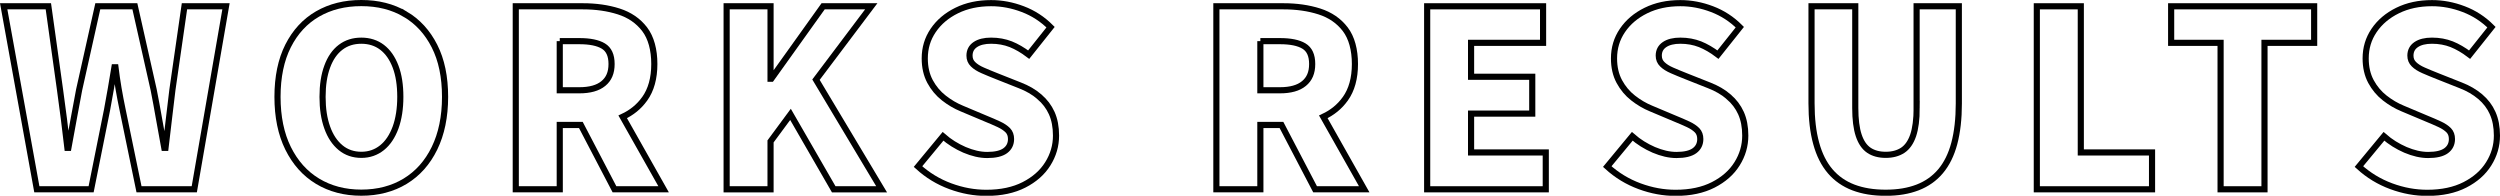 <svg xmlns="http://www.w3.org/2000/svg" viewBox="0 0 325.68 25.5"><defs><style>.cls-1{fill:none;stroke:#000;stroke-miterlimit:10;stroke-width:.8px;}</style></defs><path class="cls-1" d="m22.46,11.7c-.15,1.24-.3,2.49-.45,3.75-.15,1.26-.3,2.53-.45,3.81h-.16c-.24-1.28-.46-2.55-.69-3.82-.22-1.27-.45-2.51-.69-3.73L17.57.82h-4.83l-2.43,10.88c-.24,1.24-.47,2.49-.7,3.75-.24,1.26-.47,2.53-.7,3.81h-.13c-.15-1.28-.3-2.55-.46-3.81-.16-1.26-.33-2.51-.5-3.75L6.3.82H.48l4.32,23.84h7.07l2.08-10.37c.17-.92.34-1.85.5-2.78.16-.94.31-1.85.46-2.75h.13c.11.9.24,1.81.4,2.75.16.94.34,1.87.53,2.78l2.14,10.37h7.2L29.44.82h-5.41l-1.57,10.88Z"/><path class="cls-1" d="m52.78,1.84c-1.63-.96-3.54-1.44-5.71-1.44s-4.05.47-5.7,1.42c-1.64.95-2.92,2.34-3.84,4.16-.92,1.82-1.38,4.04-1.38,6.64s.46,4.84,1.38,6.7,2.2,3.3,3.84,4.29,3.54,1.49,5.7,1.49,4.08-.5,5.71-1.49,2.91-2.42,3.82-4.29,1.38-4.1,1.38-6.7-.46-4.81-1.38-6.62c-.92-1.81-2.19-3.2-3.82-4.16Zm-1.25,14.78c-.42,1.13-1,2.01-1.76,2.62s-1.66.93-2.7.93-1.95-.31-2.7-.93-1.34-1.49-1.74-2.62c-.41-1.13-.61-2.46-.61-4s.2-2.85.61-3.95c.4-1.1.99-1.94,1.74-2.51.76-.58,1.66-.86,2.7-.86s1.95.29,2.7.86c.76.58,1.34,1.41,1.76,2.51.42,1.1.62,2.42.62,3.95s-.21,2.87-.62,4Z"/><path class="cls-1" d="m83.98,12.88c.84-1.17,1.26-2.69,1.26-4.54s-.42-3.43-1.26-4.53c-.84-1.1-1.97-1.87-3.38-2.32-1.41-.45-2.97-.67-4.67-.67h-8.74v23.84h5.73v-8.38h2.75l4.38,8.38h6.4l-5.33-9.44c1.16-.54,2.12-1.31,2.85-2.33Zm-11.06-7.52h2.56c1.36,0,2.41.21,3.12.64.71.43,1.07,1.2,1.07,2.34s-.36,1.96-1.07,2.54c-.71.59-1.76.88-3.12.88h-2.56v-6.4Z"/><polygon class="cls-1" points="113.5 .82 107.23 .82 100.48 10.26 100.38 10.26 100.38 .82 94.66 .82 94.66 24.66 100.38 24.66 100.38 18.42 102.98 14.9 108.61 24.66 114.85 24.66 106.3 10.38 113.5 .82"/><path class="cls-1" d="m135.39,12.59c-.7-.6-1.55-1.09-2.53-1.47l-2.98-1.18c-.7-.28-1.32-.53-1.86-.77-.53-.23-.96-.5-1.26-.8-.31-.3-.46-.67-.46-1.12,0-.62.25-1.1.75-1.44.5-.34,1.19-.51,2.06-.51.94,0,1.79.16,2.56.46.77.31,1.55.76,2.34,1.36l2.85-3.58c-1.05-1.05-2.25-1.83-3.62-2.35-1.36-.52-2.74-.78-4.13-.78-1.69,0-3.18.32-4.48.96-1.3.64-2.32,1.5-3.06,2.59-.74,1.09-1.1,2.3-1.1,3.65,0,1.15.23,2.15.69,3.01.46.85,1.06,1.57,1.79,2.14.74.58,1.52,1.04,2.35,1.38l3.04,1.28c.68.28,1.27.53,1.78.77.5.23.89.5,1.17.78.28.29.42.67.42,1.14,0,.64-.25,1.15-.75,1.52-.5.37-1.29.56-2.35.56-.94,0-1.92-.23-2.96-.67-1.03-.45-1.97-1.03-2.8-1.76l-3.26,3.94c1.24,1.13,2.64,1.98,4.21,2.56,1.57.58,3.13.86,4.69.86,1.92,0,3.56-.35,4.91-1.04,1.35-.69,2.39-1.6,3.1-2.74.71-1.13,1.07-2.36,1.07-3.68,0-1.13-.19-2.11-.56-2.93-.37-.82-.91-1.53-1.62-2.13Z"/><path class="cls-1" d="m175.25,12.88c.84-1.17,1.26-2.69,1.26-4.54s-.42-3.43-1.26-4.53c-.84-1.1-1.97-1.87-3.38-2.32-1.41-.45-2.97-.67-4.67-.67h-8.74v23.84h5.73v-8.38h2.75l4.38,8.38h6.4l-5.33-9.44c1.16-.54,2.12-1.31,2.85-2.33Zm-11.06-7.52h2.56c1.36,0,2.41.21,3.12.64.71.43,1.07,1.2,1.07,2.34s-.36,1.96-1.07,2.54c-.71.59-1.76.88-3.12.88h-2.56v-6.4Z"/><polygon class="cls-1" points="191.64 14.8 199.61 14.8 199.61 10 191.64 10 191.64 5.58 201.02 5.58 201.02 .82 185.92 .82 185.92 24.66 201.37 24.66 201.37 19.86 191.64 19.86 191.64 14.8"/><path class="cls-1" d="m225.18,12.59c-.7-.6-1.55-1.09-2.53-1.47l-2.98-1.18c-.7-.28-1.32-.53-1.86-.77-.53-.23-.96-.5-1.26-.8-.31-.3-.46-.67-.46-1.12,0-.62.25-1.1.75-1.44.5-.34,1.19-.51,2.06-.51.94,0,1.79.16,2.56.46.77.31,1.55.76,2.34,1.36l2.85-3.58c-1.05-1.05-2.25-1.83-3.62-2.35-1.36-.52-2.74-.78-4.13-.78-1.69,0-3.18.32-4.48.96-1.3.64-2.32,1.5-3.06,2.59-.74,1.09-1.1,2.3-1.1,3.65,0,1.15.23,2.15.69,3.01.46.85,1.06,1.57,1.79,2.14.74.58,1.52,1.04,2.35,1.38l3.04,1.28c.68.28,1.27.53,1.78.77.5.23.89.5,1.17.78.28.29.42.67.42,1.14,0,.64-.25,1.15-.75,1.52-.5.37-1.29.56-2.35.56-.94,0-1.92-.23-2.96-.67-1.03-.45-1.97-1.03-2.8-1.76l-3.26,3.94c1.24,1.13,2.64,1.98,4.21,2.56,1.57.58,3.13.86,4.69.86,1.92,0,3.56-.35,4.91-1.04,1.35-.69,2.39-1.6,3.1-2.74.71-1.13,1.07-2.36,1.07-3.68,0-1.13-.19-2.11-.56-2.93-.37-.82-.91-1.53-1.62-2.13Z"/><path class="cls-1" d="m249.69,14.06c0,1.49-.16,2.69-.46,3.58-.31.9-.76,1.54-1.36,1.94-.6.39-1.33.59-2.21.59s-1.61-.2-2.19-.59c-.59-.4-1.03-1.04-1.33-1.94-.3-.9-.45-2.09-.45-3.58V.82h-5.7v12.64c0,2,.2,3.74.61,5.22.4,1.47,1.01,2.68,1.82,3.63.81.95,1.82,1.65,3.02,2.11,1.21.46,2.61.69,4.21.69s2.96-.23,4.16-.69c1.19-.46,2.19-1.16,2.99-2.11.8-.95,1.4-2.16,1.79-3.63.39-1.47.59-3.21.59-5.22V.82h-5.5v13.25Z"/><polygon class="cls-1" points="271.07 .82 265.34 .82 265.34 24.66 280.35 24.66 280.35 19.86 271.07 19.86 271.07 .82"/><polygon class="cls-1" points="282.84 5.58 289.28 5.58 289.28 24.66 295 24.66 295 5.58 301.47 5.58 301.47 .82 282.84 .82 282.84 5.58"/><path class="cls-1" d="m324.72,14.72c-.37-.82-.91-1.53-1.62-2.13s-1.55-1.09-2.53-1.47l-2.98-1.18c-.7-.28-1.32-.53-1.86-.77-.53-.23-.96-.5-1.26-.8-.31-.3-.46-.67-.46-1.12,0-.62.25-1.1.75-1.44.5-.34,1.19-.51,2.06-.51.94,0,1.79.16,2.56.46.77.31,1.55.76,2.34,1.36l2.85-3.58c-1.05-1.05-2.25-1.83-3.62-2.35-1.36-.52-2.74-.78-4.13-.78-1.69,0-3.18.32-4.48.96-1.3.64-2.32,1.5-3.06,2.59-.74,1.09-1.1,2.3-1.1,3.65,0,1.15.23,2.15.69,3.01.46.85,1.06,1.57,1.79,2.14.74.58,1.52,1.04,2.35,1.38l3.04,1.28c.68.28,1.27.53,1.78.77.5.23.89.5,1.17.78.28.29.42.67.42,1.14,0,.64-.25,1.15-.75,1.52-.5.37-1.29.56-2.35.56-.94,0-1.92-.23-2.96-.67-1.03-.45-1.97-1.03-2.8-1.76l-3.26,3.94c1.24,1.13,2.64,1.98,4.21,2.56,1.57.58,3.13.86,4.69.86,1.92,0,3.56-.35,4.91-1.04,1.35-.69,2.39-1.6,3.1-2.74.71-1.13,1.07-2.36,1.07-3.68,0-1.13-.19-2.11-.56-2.93Z"/></svg>